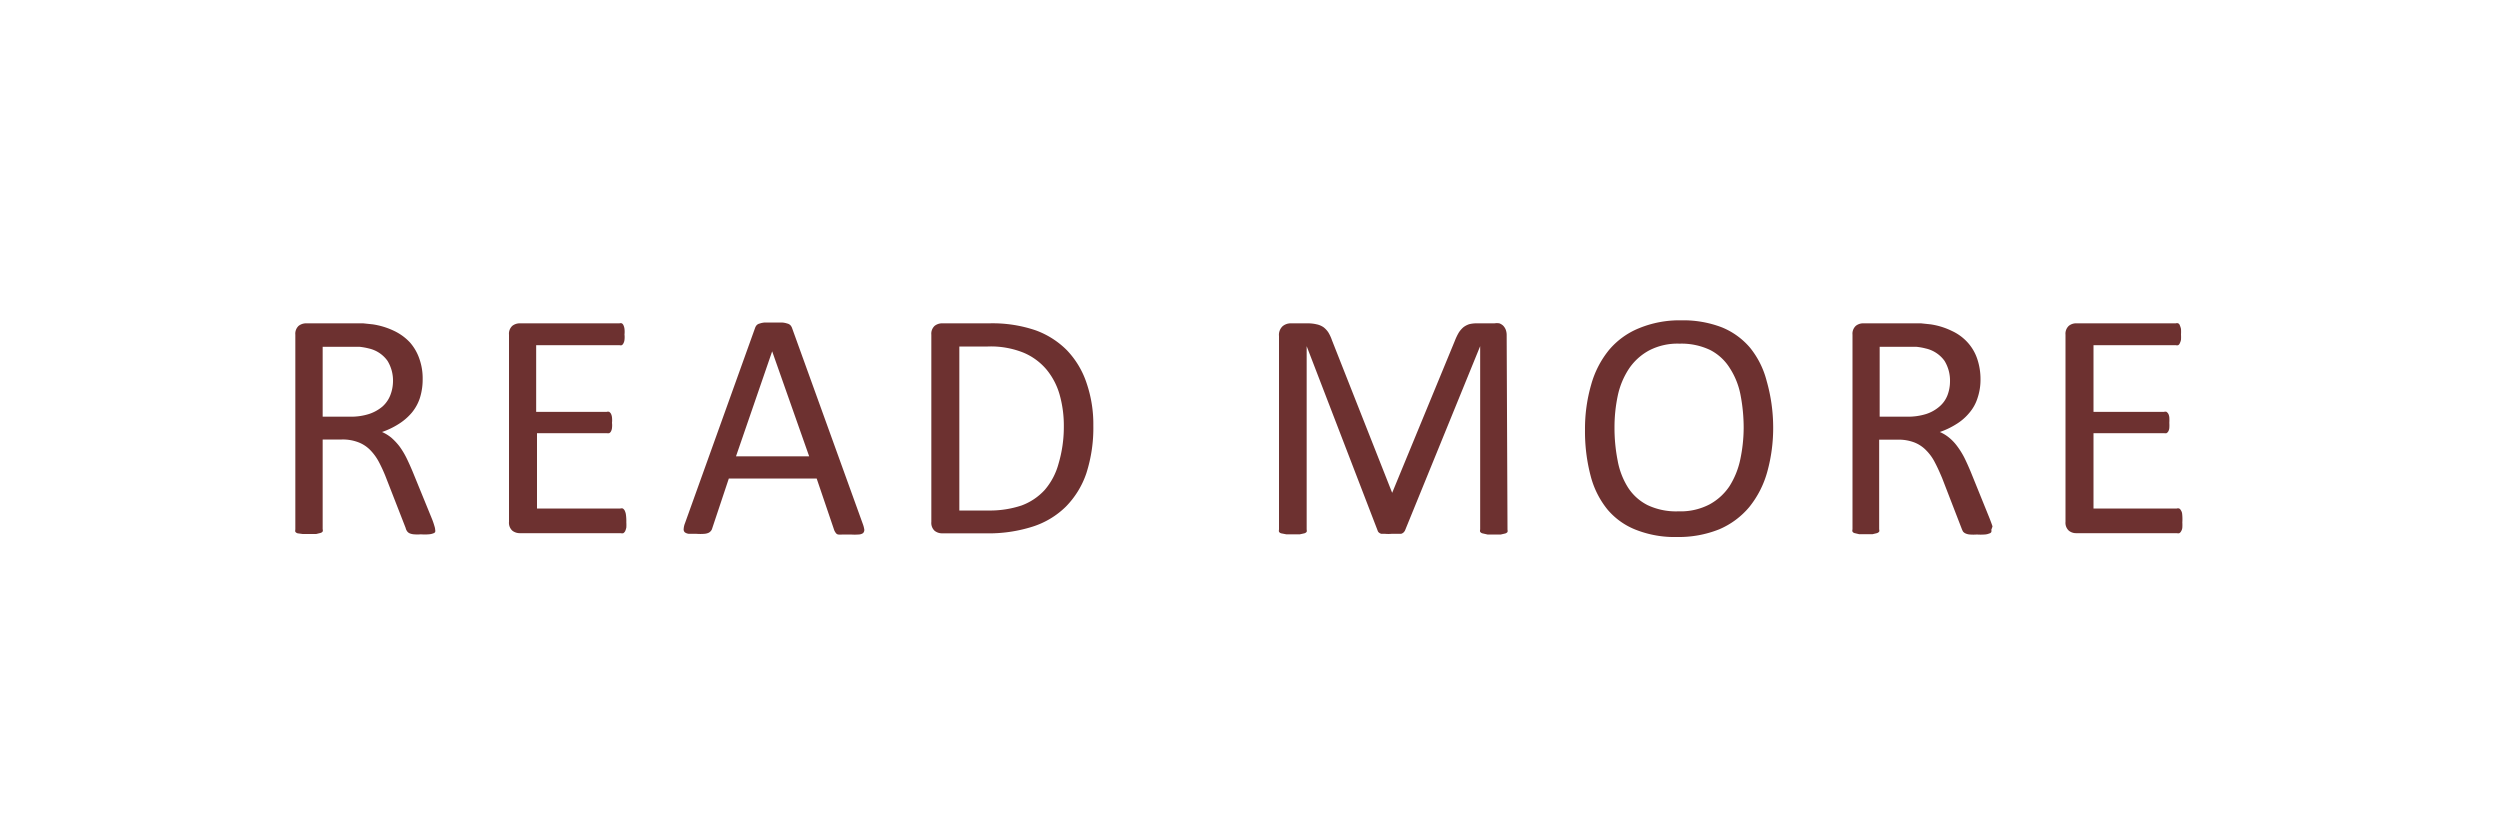<svg xmlns="http://www.w3.org/2000/svg" viewBox="0 0 150 50"><defs><style>.cls-1{fill:#6d3130;}.cls-2{fill:none;}</style></defs><title>t_more</title><g id="レイヤー_2" data-name="レイヤー 2"><g id="レイヤー_2-2" data-name="レイヤー 2"><path class="cls-1" d="M26.11,31.78a.32.32,0,0,1,0,.14A.19.19,0,0,1,26,32a.9.9,0,0,1-.28.06,3,3,0,0,1-.47,0,2.43,2.43,0,0,1-.41,0,.83.83,0,0,1-.26-.06.36.36,0,0,1-.15-.12.53.53,0,0,1-.09-.2l-1.17-3a8.94,8.94,0,0,0-.42-.93,3.09,3.09,0,0,0-.52-.73,2,2,0,0,0-.72-.48,2.61,2.61,0,0,0-1-.17H19.36v5.38a.23.23,0,0,1,0,.14.24.24,0,0,1-.14.09l-.25.06-.41,0-.4,0L17.86,32a.28.28,0,0,1-.14-.09.33.33,0,0,1,0-.14V20.08a.64.64,0,0,1,.2-.53.72.72,0,0,1,.43-.15H21l.79,0,.57.06a4.5,4.5,0,0,1,1.3.4,3.14,3.14,0,0,1,.94.69,2.91,2.91,0,0,1,.57,1,3.51,3.51,0,0,1,.19,1.2,3.69,3.69,0,0,1-.17,1.14,2.7,2.7,0,0,1-.49.88,3.37,3.37,0,0,1-.78.67,4.64,4.64,0,0,1-1,.48,2.36,2.36,0,0,1,.57.35,3.78,3.78,0,0,1,.47.5,4.77,4.77,0,0,1,.41.67c.13.26.26.55.39.86l1.14,2.79a4.21,4.21,0,0,1,.17.49A.73.73,0,0,1,26.11,31.78ZM23.58,22.9a2.26,2.26,0,0,0-.33-1.25,1.88,1.88,0,0,0-1.11-.74,3.88,3.88,0,0,0-.55-.1q-.32,0-.81,0H19.36V25H21a3.52,3.52,0,0,0,1.14-.16,2.43,2.43,0,0,0,.81-.45,1.77,1.77,0,0,0,.47-.68A2.34,2.34,0,0,0,23.58,22.9Z"/><path class="cls-1" d="M37.58,31.34a2.69,2.69,0,0,1,0,.31,1,1,0,0,1-.07.22.33.33,0,0,1-.11.12.26.26,0,0,1-.15,0H31.17a.72.72,0,0,1-.43-.15.64.64,0,0,1-.2-.53V20.08a.64.64,0,0,1,.2-.53.72.72,0,0,1,.43-.15h6a.25.25,0,0,1,.14,0,.25.25,0,0,1,.1.12.71.71,0,0,1,.06.22,1.55,1.55,0,0,1,0,.33,1.42,1.42,0,0,1,0,.31.53.53,0,0,1-.06.21.25.25,0,0,1-.1.12.25.25,0,0,1-.14,0h-5v4h4.24a.23.23,0,0,1,.14,0,.32.32,0,0,1,.11.12.64.64,0,0,1,.06.22,1.57,1.57,0,0,1,0,.32,1.32,1.32,0,0,1,0,.3.53.53,0,0,1-.06.21.23.23,0,0,1-.11.11.33.33,0,0,1-.14,0H32.22v4.52h5a.26.26,0,0,1,.15,0,.33.33,0,0,1,.11.12.86.86,0,0,1,.07.21A2.92,2.92,0,0,1,37.58,31.34Z"/><path class="cls-1" d="M51.77,31.44a1.64,1.64,0,0,1,.09.35.28.28,0,0,1-.08.2.5.5,0,0,1-.26.08,3.25,3.25,0,0,1-.48,0h-.48a1.43,1.43,0,0,1-.28,0,.25.25,0,0,1-.13-.09,1,1,0,0,1-.09-.15L49,28.71H43.73l-1,3a.36.36,0,0,1-.08.15.4.4,0,0,1-.14.11.77.77,0,0,1-.26.06,3,3,0,0,1-.45,0l-.46,0a.5.5,0,0,1-.25-.09.24.24,0,0,1-.07-.2,1.13,1.13,0,0,1,.08-.35L45.3,19.69a.52.52,0,0,1,.1-.18.38.38,0,0,1,.19-.1,1.13,1.13,0,0,1,.31-.06h1a1.22,1.22,0,0,1,.33.06.39.39,0,0,1,.2.11.52.52,0,0,1,.1.18ZM46.33,21.08h0l-2.17,6.3h4.39Z"/><path class="cls-1" d="M65.6,25.53a8.9,8.9,0,0,1-.42,2.87,5.25,5.25,0,0,1-1.23,2,5,5,0,0,1-2,1.2,8.67,8.67,0,0,1-2.8.4H56.51a.72.72,0,0,1-.43-.15.64.64,0,0,1-.2-.53V20.08a.64.64,0,0,1,.2-.53.72.72,0,0,1,.43-.15h2.86a8,8,0,0,1,2.77.42A5.1,5.1,0,0,1,64,21,5.22,5.22,0,0,1,65.2,23,7.6,7.6,0,0,1,65.6,25.53Zm-1.77.07a6.84,6.84,0,0,0-.25-1.91,4.14,4.14,0,0,0-.8-1.53,3.66,3.66,0,0,0-1.37-1,5.24,5.24,0,0,0-2.14-.37H57.56v9.84h1.73a6,6,0,0,0,2-.3,3.55,3.55,0,0,0,1.39-.93,4,4,0,0,0,.83-1.57A7.76,7.76,0,0,0,63.83,25.6Z"/><path class="cls-1" d="M90.45,31.78a.33.33,0,0,1,0,.14.28.28,0,0,1-.14.09l-.26.06-.41,0-.39,0L88.94,32a.25.25,0,0,1-.13-.09.23.23,0,0,1,0-.14v-11h0L84.3,31.83a.47.47,0,0,1-.09.12.35.35,0,0,1-.15.08l-.25,0h-.33a1.94,1.94,0,0,1-.36,0l-.24,0a.42.42,0,0,1-.15-.08.23.23,0,0,1-.07-.11L78.4,20.77h0v11a.33.33,0,0,1,0,.14.28.28,0,0,1-.14.09l-.27.06-.41,0-.4,0L76.87,32a.25.25,0,0,1-.13-.09.32.32,0,0,1,0-.14V20.16a.71.71,0,0,1,.22-.59.76.76,0,0,1,.48-.17h1a2.34,2.34,0,0,1,.56.06,1.14,1.14,0,0,1,.42.18,1.28,1.28,0,0,1,.29.32,2.45,2.45,0,0,1,.21.46l3.61,9.15h0l3.76-9.12a3.34,3.34,0,0,1,.24-.5,1.49,1.49,0,0,1,.28-.32,1.16,1.16,0,0,1,.35-.18,1.81,1.81,0,0,1,.43-.05h1.08a.92.92,0,0,1,.29,0,.68.68,0,0,1,.23.14.76.76,0,0,1,.15.23.91.91,0,0,1,.06.35Z"/><path class="cls-1" d="M106.39,25.57a9.82,9.82,0,0,1-.36,2.76,5.81,5.81,0,0,1-1.08,2.1,4.81,4.81,0,0,1-1.8,1.33,6.53,6.53,0,0,1-2.53.46,6.33,6.33,0,0,1-2.46-.43,4.24,4.24,0,0,1-1.72-1.23,5.29,5.29,0,0,1-1-2,10.44,10.44,0,0,1-.34-2.77,9.55,9.55,0,0,1,.37-2.71A5.71,5.71,0,0,1,96.54,21a4.62,4.62,0,0,1,1.81-1.31,6.35,6.35,0,0,1,2.53-.47,6.44,6.44,0,0,1,2.43.42A4.38,4.38,0,0,1,105,20.86a5.22,5.22,0,0,1,1,2A10.18,10.18,0,0,1,106.39,25.57Zm-1.77.12a10.37,10.37,0,0,0-.19-2,4.51,4.51,0,0,0-.64-1.6A3,3,0,0,0,102.61,21a4,4,0,0,0-1.84-.38,3.67,3.67,0,0,0-1.83.41,3.41,3.41,0,0,0-1.2,1.09,4.71,4.71,0,0,0-.67,1.6,9.19,9.19,0,0,0-.2,1.92,10.13,10.13,0,0,0,.19,2,4.55,4.55,0,0,0,.62,1.61,3,3,0,0,0,1.18,1.06,4,4,0,0,0,1.85.37,3.75,3.75,0,0,0,1.85-.41,3.37,3.37,0,0,0,1.21-1.1,4.87,4.87,0,0,0,.65-1.62A9.31,9.31,0,0,0,104.62,25.69Z"/><path class="cls-1" d="M119.48,31.78a.32.32,0,0,1,0,.14.19.19,0,0,1-.13.09.77.77,0,0,1-.27.06,3.18,3.18,0,0,1-.47,0,2.56,2.56,0,0,1-.42,0,.76.76,0,0,1-.25-.06.4.4,0,0,1-.16-.12,1.29,1.29,0,0,1-.09-.2l-1.16-3c-.14-.33-.28-.65-.43-.93a2.83,2.83,0,0,0-.52-.73,2,2,0,0,0-.71-.48,2.62,2.62,0,0,0-1-.17h-1.12v5.38a.23.23,0,0,1,0,.14.28.28,0,0,1-.14.09l-.25.06-.41,0-.41,0-.25-.06a.21.21,0,0,1-.14-.09.23.23,0,0,1,0-.14V20.08a.64.64,0,0,1,.2-.53.7.7,0,0,1,.42-.15h2.69l.8,0,.57.06a4.34,4.34,0,0,1,1.29.4,2.9,2.9,0,0,1,.94.69,2.78,2.78,0,0,1,.58,1,3.77,3.77,0,0,1,.19,1.2,3.41,3.41,0,0,1-.18,1.14,2.53,2.53,0,0,1-.49.88,3.12,3.12,0,0,1-.77.67,4.72,4.72,0,0,1-1,.48,2.36,2.36,0,0,1,.57.35,2.81,2.81,0,0,1,.47.5,4.8,4.8,0,0,1,.42.67c.13.26.26.55.39.86l1.13,2.79c.09.23.15.4.18.49A1.31,1.31,0,0,1,119.48,31.78ZM117,22.9a2.26,2.26,0,0,0-.33-1.25,1.9,1.9,0,0,0-1.12-.74,3.63,3.63,0,0,0-.55-.1c-.2,0-.47,0-.8,0h-1.42V25h1.64a3.59,3.59,0,0,0,1.15-.16,2.29,2.29,0,0,0,.8-.45,1.69,1.69,0,0,0,.48-.68A2.34,2.34,0,0,0,117,22.9Z"/><path class="cls-1" d="M130.94,31.34a2.69,2.69,0,0,1,0,.31.48.48,0,0,1-.07.22.26.26,0,0,1-.11.12.23.23,0,0,1-.14,0h-6.07a.68.68,0,0,1-.42-.15.64.64,0,0,1-.2-.53V20.08a.64.64,0,0,1,.2-.53.68.68,0,0,1,.42-.15h6a.23.23,0,0,1,.14,0,.2.2,0,0,1,.1.12,1.14,1.14,0,0,1,.07.22,2.92,2.92,0,0,1,0,.33,2.69,2.69,0,0,1,0,.31.73.73,0,0,1-.07.21.2.2,0,0,1-.1.12.23.23,0,0,1-.14,0h-4.94v4h4.24a.23.23,0,0,1,.14,0,.43.43,0,0,1,.11.12.64.64,0,0,1,.06.22,2.88,2.88,0,0,1,0,.32,2.36,2.36,0,0,1,0,.3.53.53,0,0,1-.06.21.29.29,0,0,1-.11.11.33.33,0,0,1-.14,0h-4.24v4.52h5a.23.23,0,0,1,.14,0,.26.26,0,0,1,.11.12.44.44,0,0,1,.07.21A2.92,2.92,0,0,1,130.94,31.34Z"/><rect class="cls-2" width="150" height="50"/></g></g></svg>